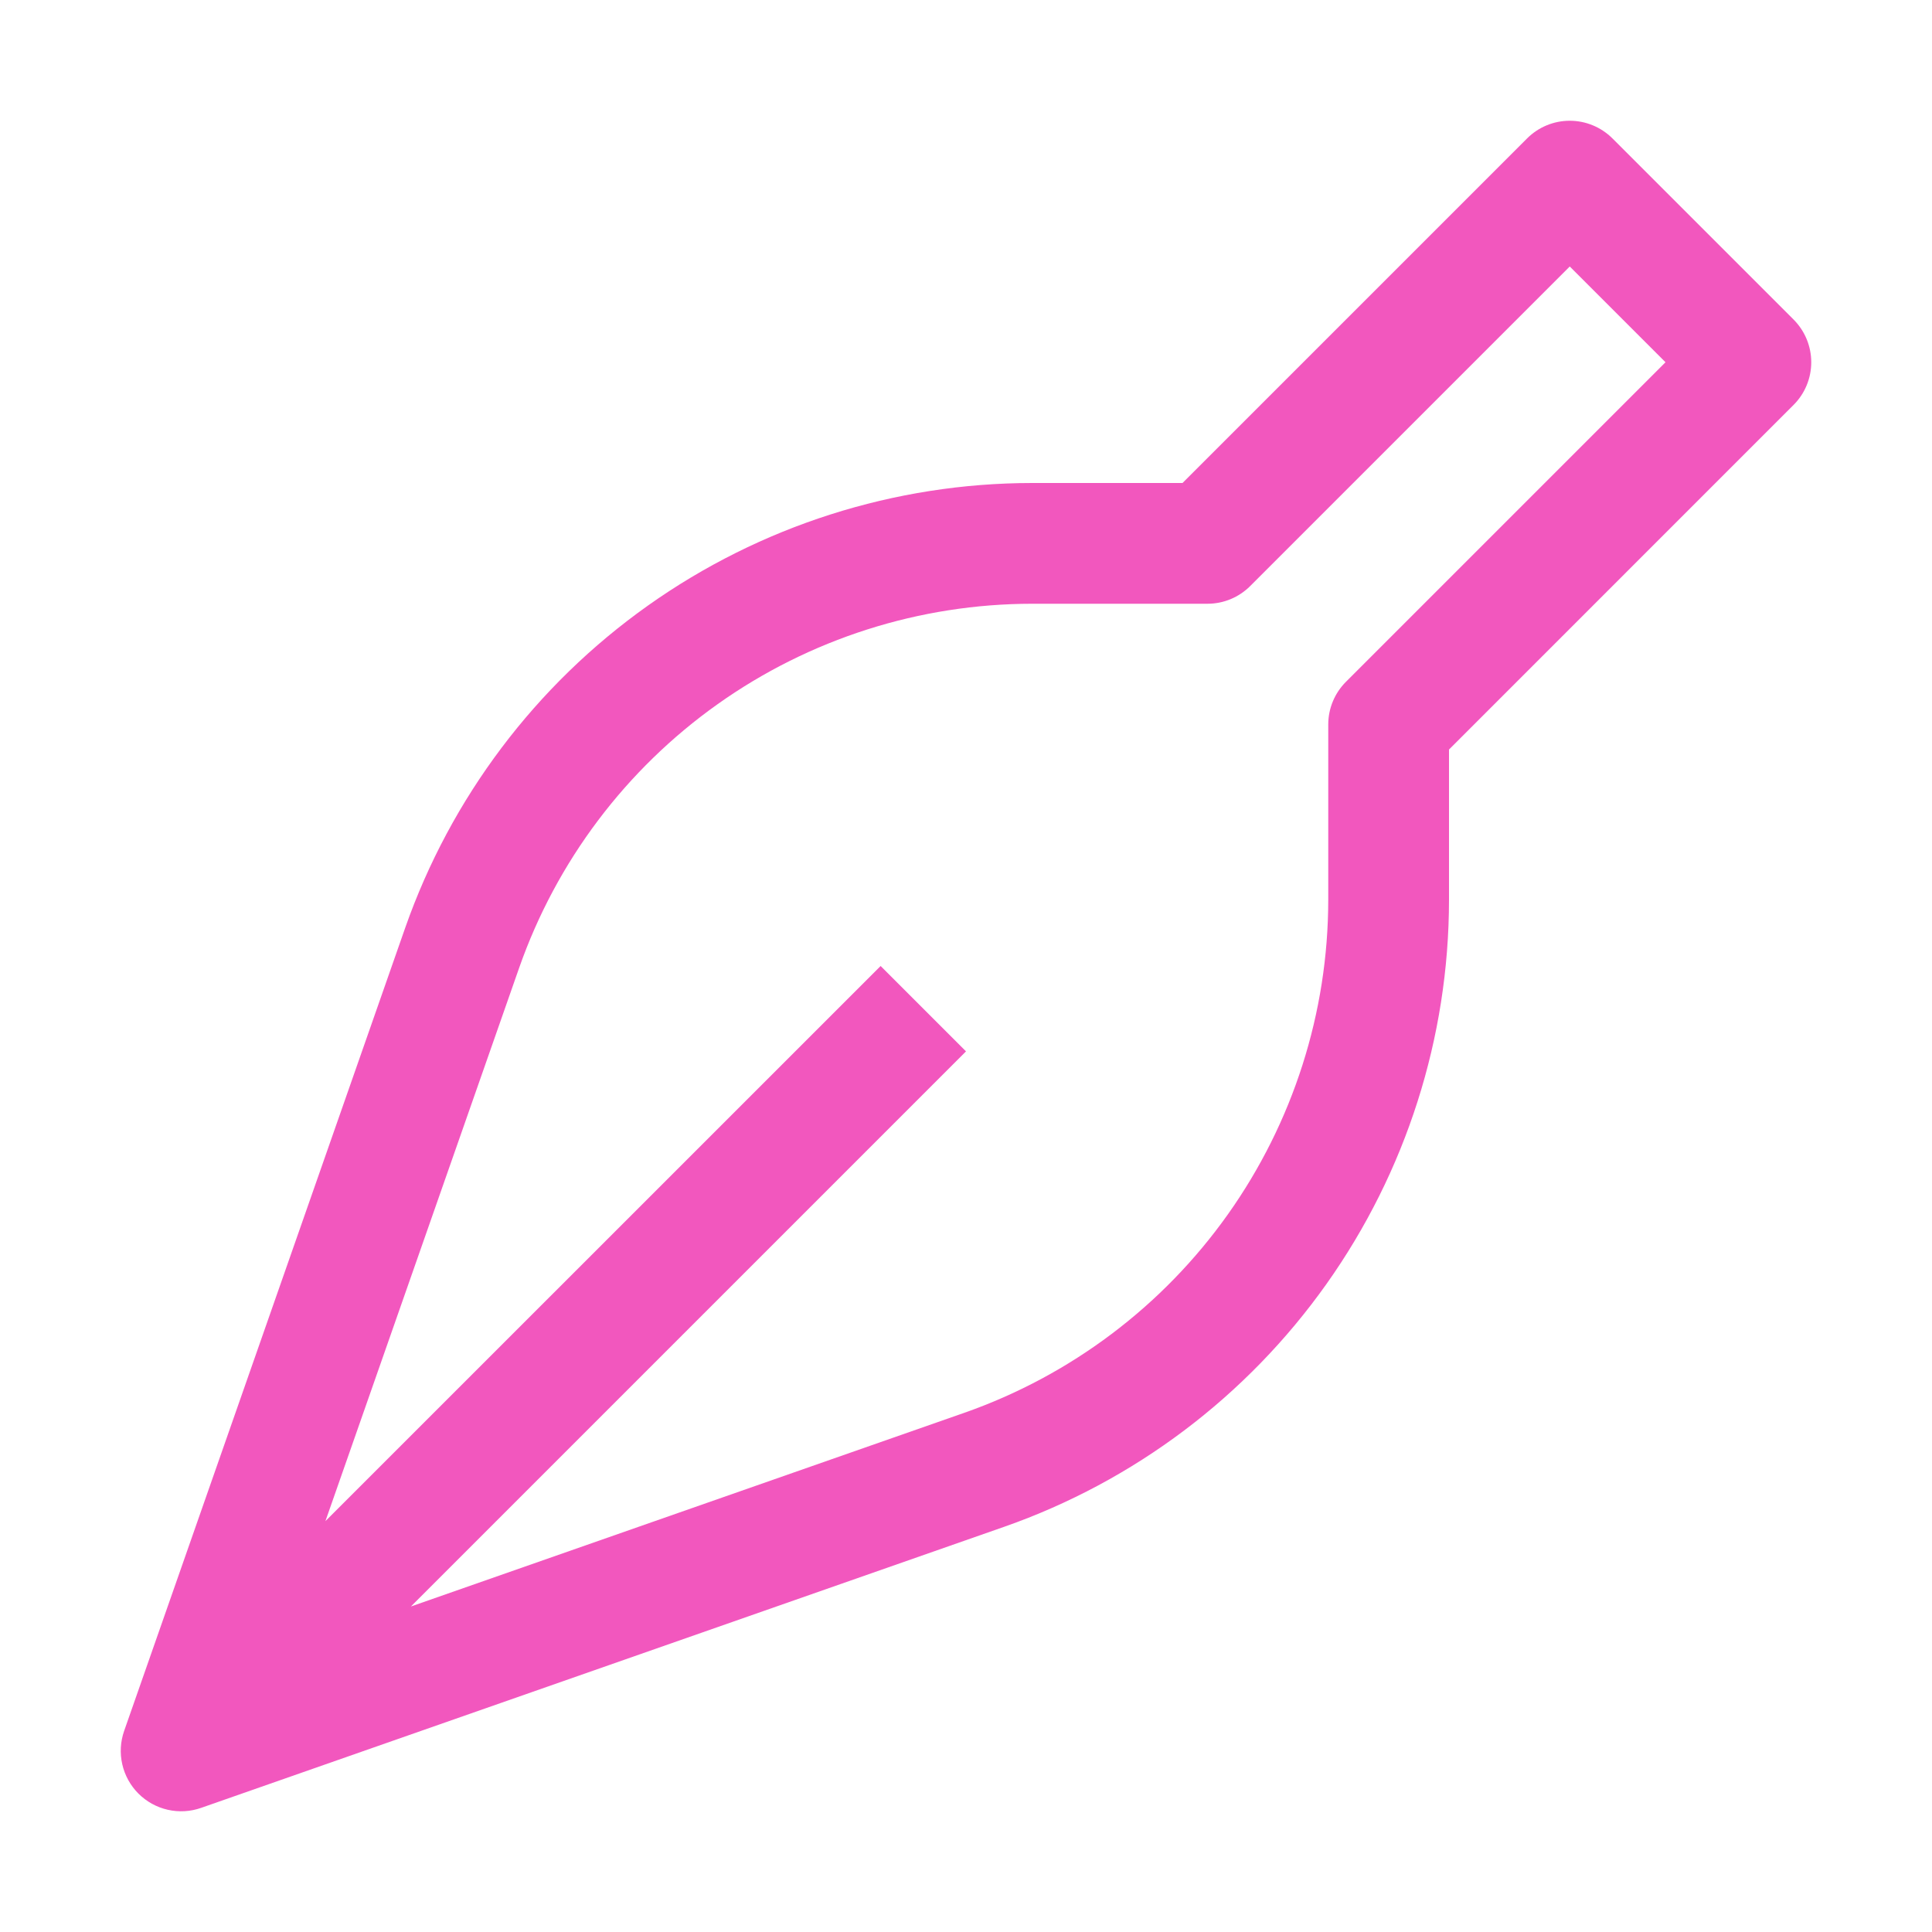 <?xml version="1.0" encoding="UTF-8"?> <svg xmlns="http://www.w3.org/2000/svg" width="48" height="48" viewBox="0 0 48 48" fill="none"><path d="M44.561 7.939L40.061 3.439C39.779 3.158 39.398 3 39 3C38.602 3 38.221 3.158 37.94 3.439L29.379 12H25.643C22.222 12.002 18.887 13.067 16.097 15.046C13.307 17.025 11.201 19.821 10.068 23.049L3.084 43.005C2.991 43.272 2.975 43.559 3.038 43.835C3.101 44.11 3.24 44.362 3.44 44.562C3.64 44.761 3.892 44.901 4.167 44.963C4.443 45.026 4.73 45.01 4.997 44.916L24.951 37.932C28.179 36.8 30.975 34.693 32.954 31.903C34.934 29.113 35.998 25.778 36 22.358V18.622L44.561 10.06C44.842 9.779 45 9.398 45 9C45 8.602 44.842 8.221 44.561 7.939ZM33.44 16.939C33.158 17.221 33 17.602 33 18V22.358C32.998 25.156 32.127 27.885 30.508 30.168C28.889 32.45 26.601 34.173 23.96 35.1L10.208 39.913L24 26.121L21.879 24L8.085 37.792L12.9 24.041C13.827 21.4 15.55 19.112 17.833 17.492C20.115 15.873 22.844 15.002 25.643 15H30C30.398 15 30.779 14.842 31.061 14.56L39 6.621L41.379 9L33.44 16.939Z" fill="#F257BE"></path></svg> 